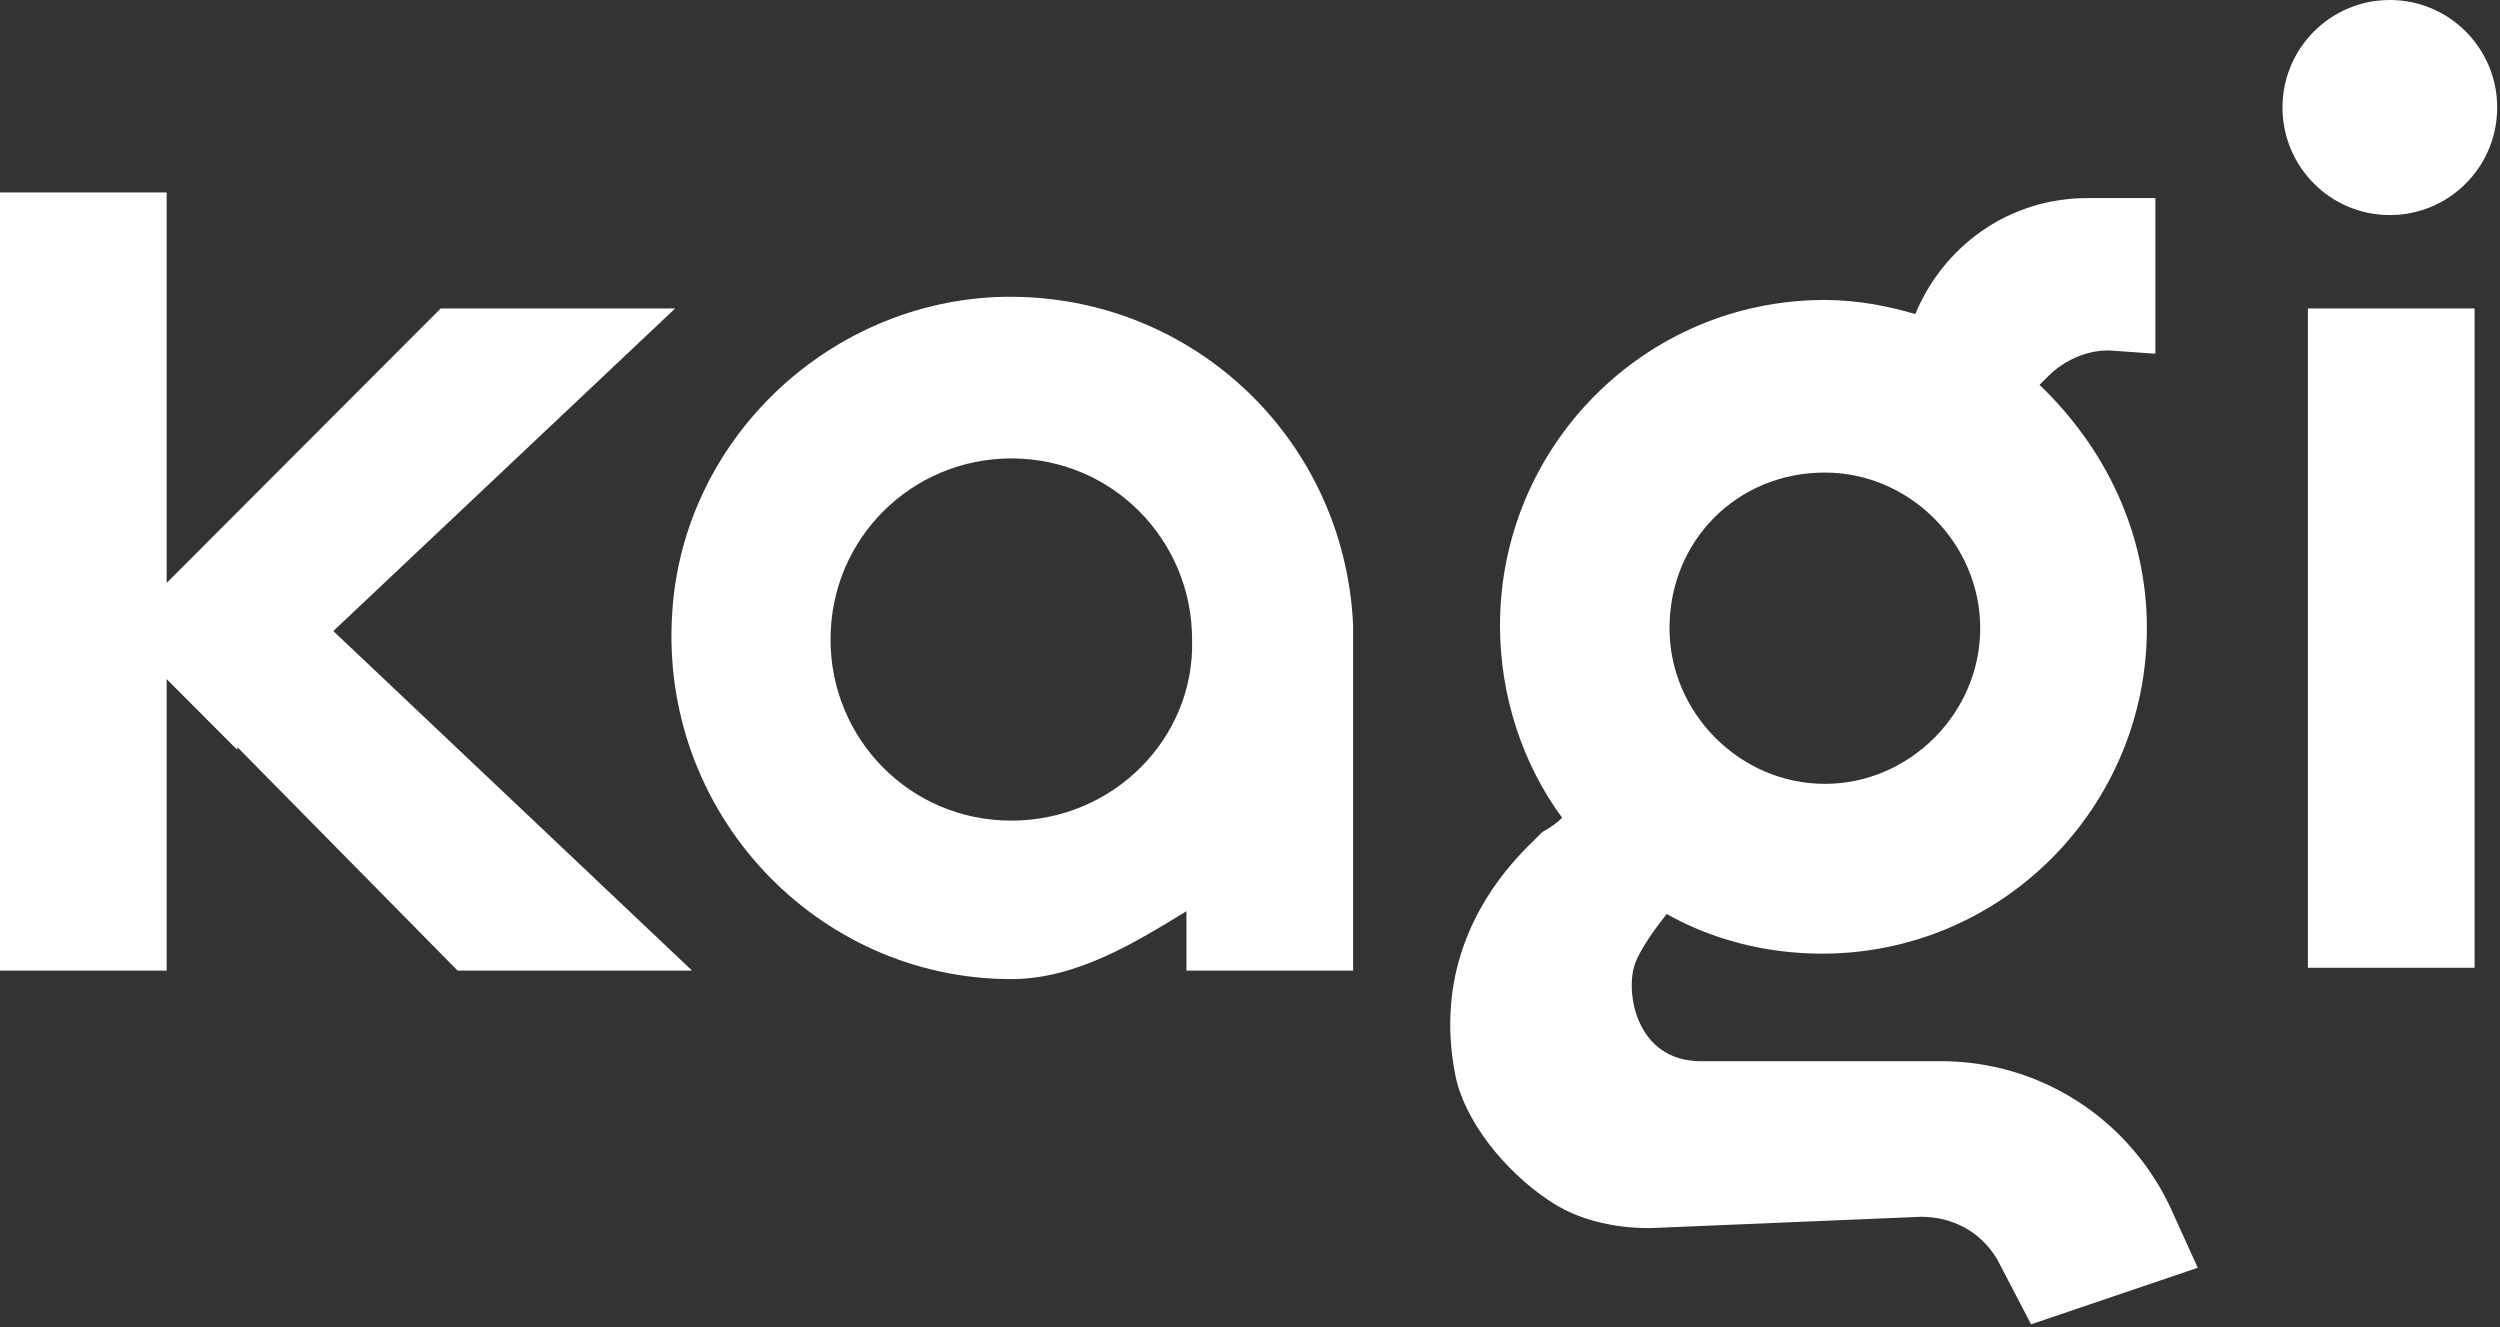 <svg width="81" height="43" viewBox="0 0 81 43" fill="none" xmlns="http://www.w3.org/2000/svg">
<rect x="0" y="0" width="81" height="43" fill="#333333" stroke="none"/>
<path d="M62.878 34.382H55.098C52.993 34.382 52.627 32.09 52.993 31.173C53.176 30.714 53.634 30.073 54 29.614C55.464 30.439 57.203 30.898 59.034 30.898C64.891 30.898 69.559 26.13 69.559 20.354C69.559 17.237 68.186 14.486 66.081 12.469L66.356 12.194C66.905 11.644 67.729 11.277 68.552 11.369L69.834 11.461V6.418H67.637C65.075 6.418 62.969 7.977 62.054 10.177C61.139 9.902 60.132 9.719 59.125 9.719C53.268 9.719 48.6 14.486 48.6 20.262C48.6 22.554 49.332 24.755 50.614 26.497C50.43 26.68 50.156 26.863 49.973 26.955C49.881 27.047 49.79 27.139 49.698 27.23C47.593 29.247 46.586 31.814 47.136 34.748C47.41 36.307 48.783 37.957 50.156 38.874C51.071 39.516 52.261 39.791 53.451 39.791L62.237 39.424C63.244 39.424 64.159 39.883 64.708 40.8L65.807 42.908L71.207 41.075L70.291 39.058C68.919 36.215 66.081 34.382 62.878 34.382ZM59.125 15.311C61.871 15.311 64.159 17.603 64.159 20.354C64.159 23.105 61.871 25.397 59.125 25.397C56.38 25.397 54.092 23.105 54.092 20.354C54.092 17.512 56.288 15.311 59.125 15.311Z" fill="white"/>
<path d="M32.217 9.627C26.726 9.902 22.149 14.303 21.783 19.804C21.326 26.313 26.451 31.723 32.766 31.723C34.871 31.723 36.793 30.531 38.441 29.522V31.448H43.841V20.262C43.566 14.119 38.441 9.352 32.217 9.627ZM32.766 26.588C29.471 26.588 26.909 23.93 26.909 20.721C26.909 17.42 29.563 14.853 32.766 14.853C36.061 14.853 38.624 17.512 38.624 20.721C38.715 23.93 36.061 26.588 32.766 26.588Z" fill="white"/>
<path d="M21.875 9.994H14.278L7.688 16.595L5.4 18.887V6.235H0V31.448H5.4V22.004L7.688 24.296V24.205L14.827 31.448H22.424L10.8 20.446L21.875 9.994Z" fill="white"/>
<path d="M74.776 29.522V31.356H80.176V9.994H74.776V29.522Z" fill="white"/>
<path d="M77.431 6.968C79.352 6.968 80.909 5.408 80.909 3.484C80.909 1.56 79.352 0 77.431 0C75.51 0 73.953 1.56 73.953 3.484C73.953 5.408 75.51 6.968 77.431 6.968Z" fill="white"/>
</svg>
